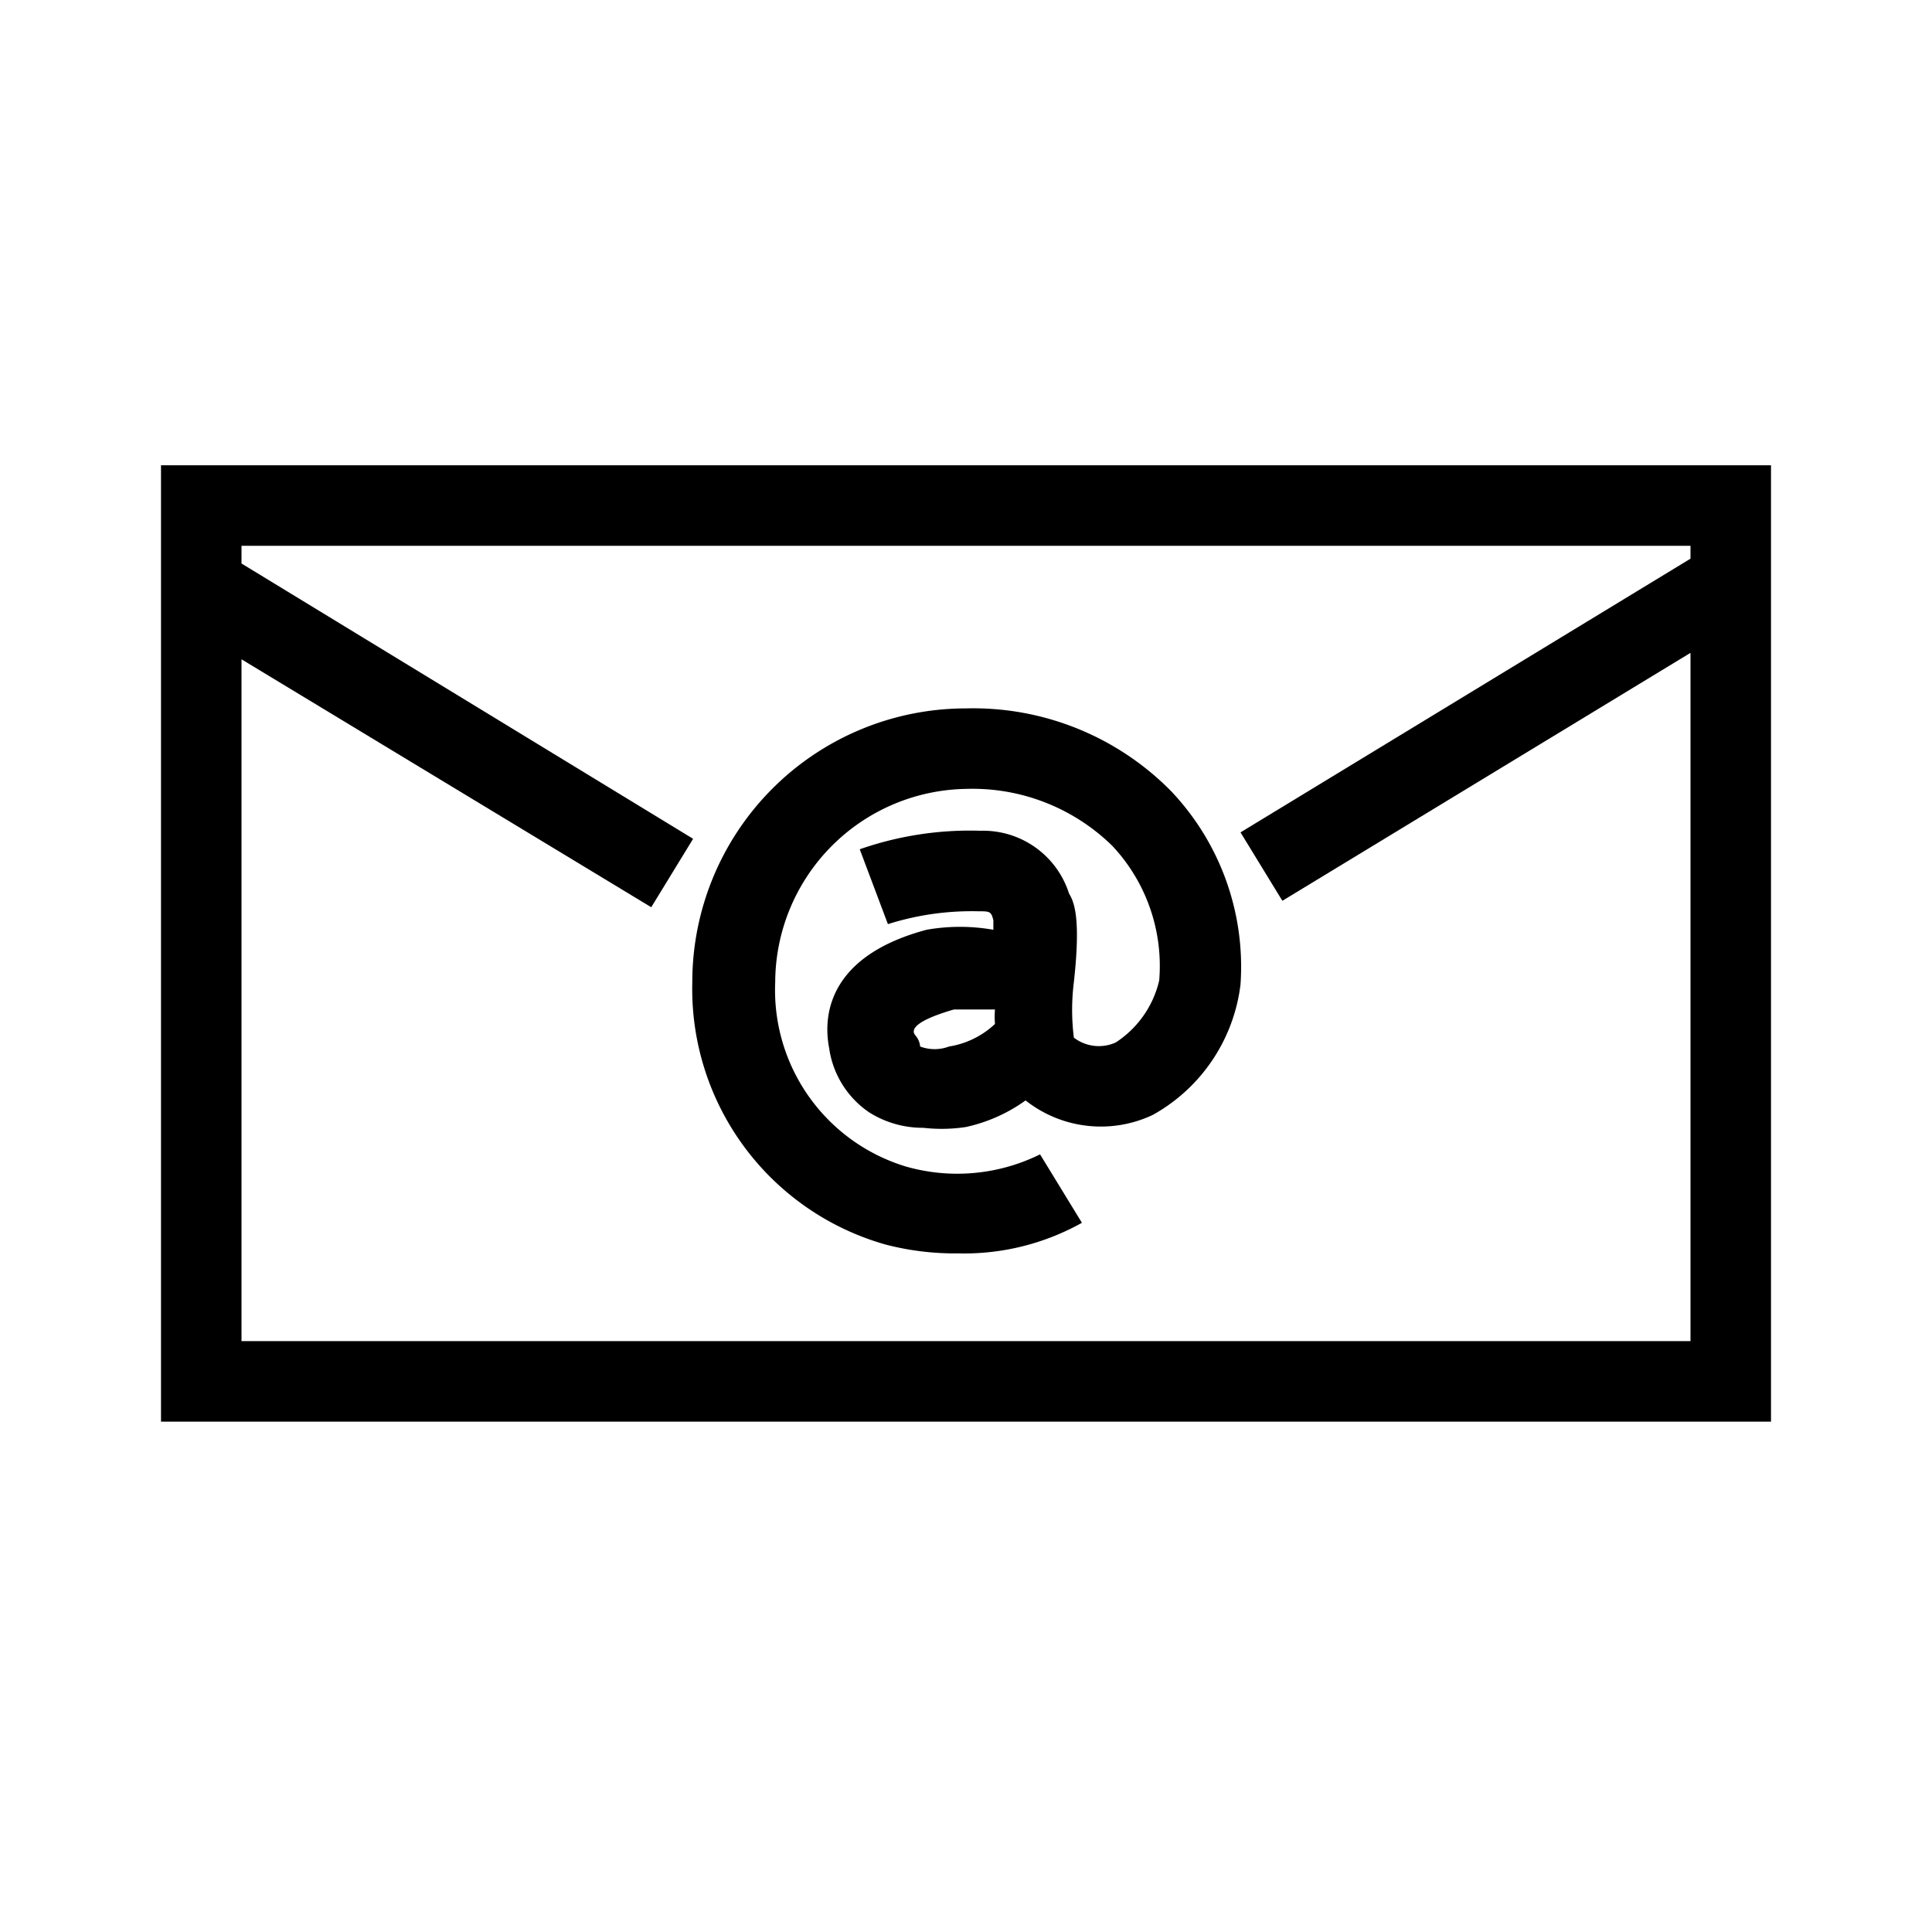 <svg id="Layer_2" data-name="Layer 2" xmlns="http://www.w3.org/2000/svg" viewBox="0 0 24 24"><title>bofa_icon_email2_blk</title><path d="M2,5.78V17.66H22V5.78ZM3,16.66V8.19l5.09,3.08.52-.85L3,7V6.78H21v.16l-5.59,3.4.52.85L21,8.11v8.55Z"/><path d="M12,8.8a3.4,3.4,0,0,0-3.4,3.4A3.3,3.3,0,0,0,11,15.46a3.41,3.41,0,0,0,.9.11,3,3,0,0,0,1.54-.38l-.52-.85a2.32,2.32,0,0,1-1.67.15A2.29,2.29,0,0,1,9.63,12.2,2.41,2.41,0,0,1,12,9.8a2.48,2.48,0,0,1,1.82.71,2.18,2.18,0,0,1,.58,1.67,1.26,1.26,0,0,1-.54.77.51.51,0,0,1-.52-.06,2.77,2.77,0,0,1,0-.69c.09-.81,0-1-.06-1.1a1.12,1.12,0,0,0-1.1-.78,4.15,4.15,0,0,0-1.5.23l.35.93a3.45,3.45,0,0,1,1.11-.16c.16,0,.17,0,.2.11l0,.06s0,0,0,.06a2.38,2.38,0,0,0-.83,0c-1.16.31-1.3,1-1.21,1.47a1.16,1.16,0,0,0,.5.8,1.25,1.25,0,0,0,.67.19A2,2,0,0,0,12,14a2,2,0,0,0,.74-.33,1.51,1.51,0,0,0,1.58.18,2.15,2.15,0,0,0,1.09-1.62,3.17,3.17,0,0,0-.86-2.4A3.45,3.45,0,0,0,12,8.8ZM11.79,13a.51.51,0,0,1-.36,0s0-.07-.06-.14,0-.18.48-.32l.29,0h.22a1.08,1.08,0,0,0,0,.18h0A1.08,1.08,0,0,1,11.79,13Z"/></svg>